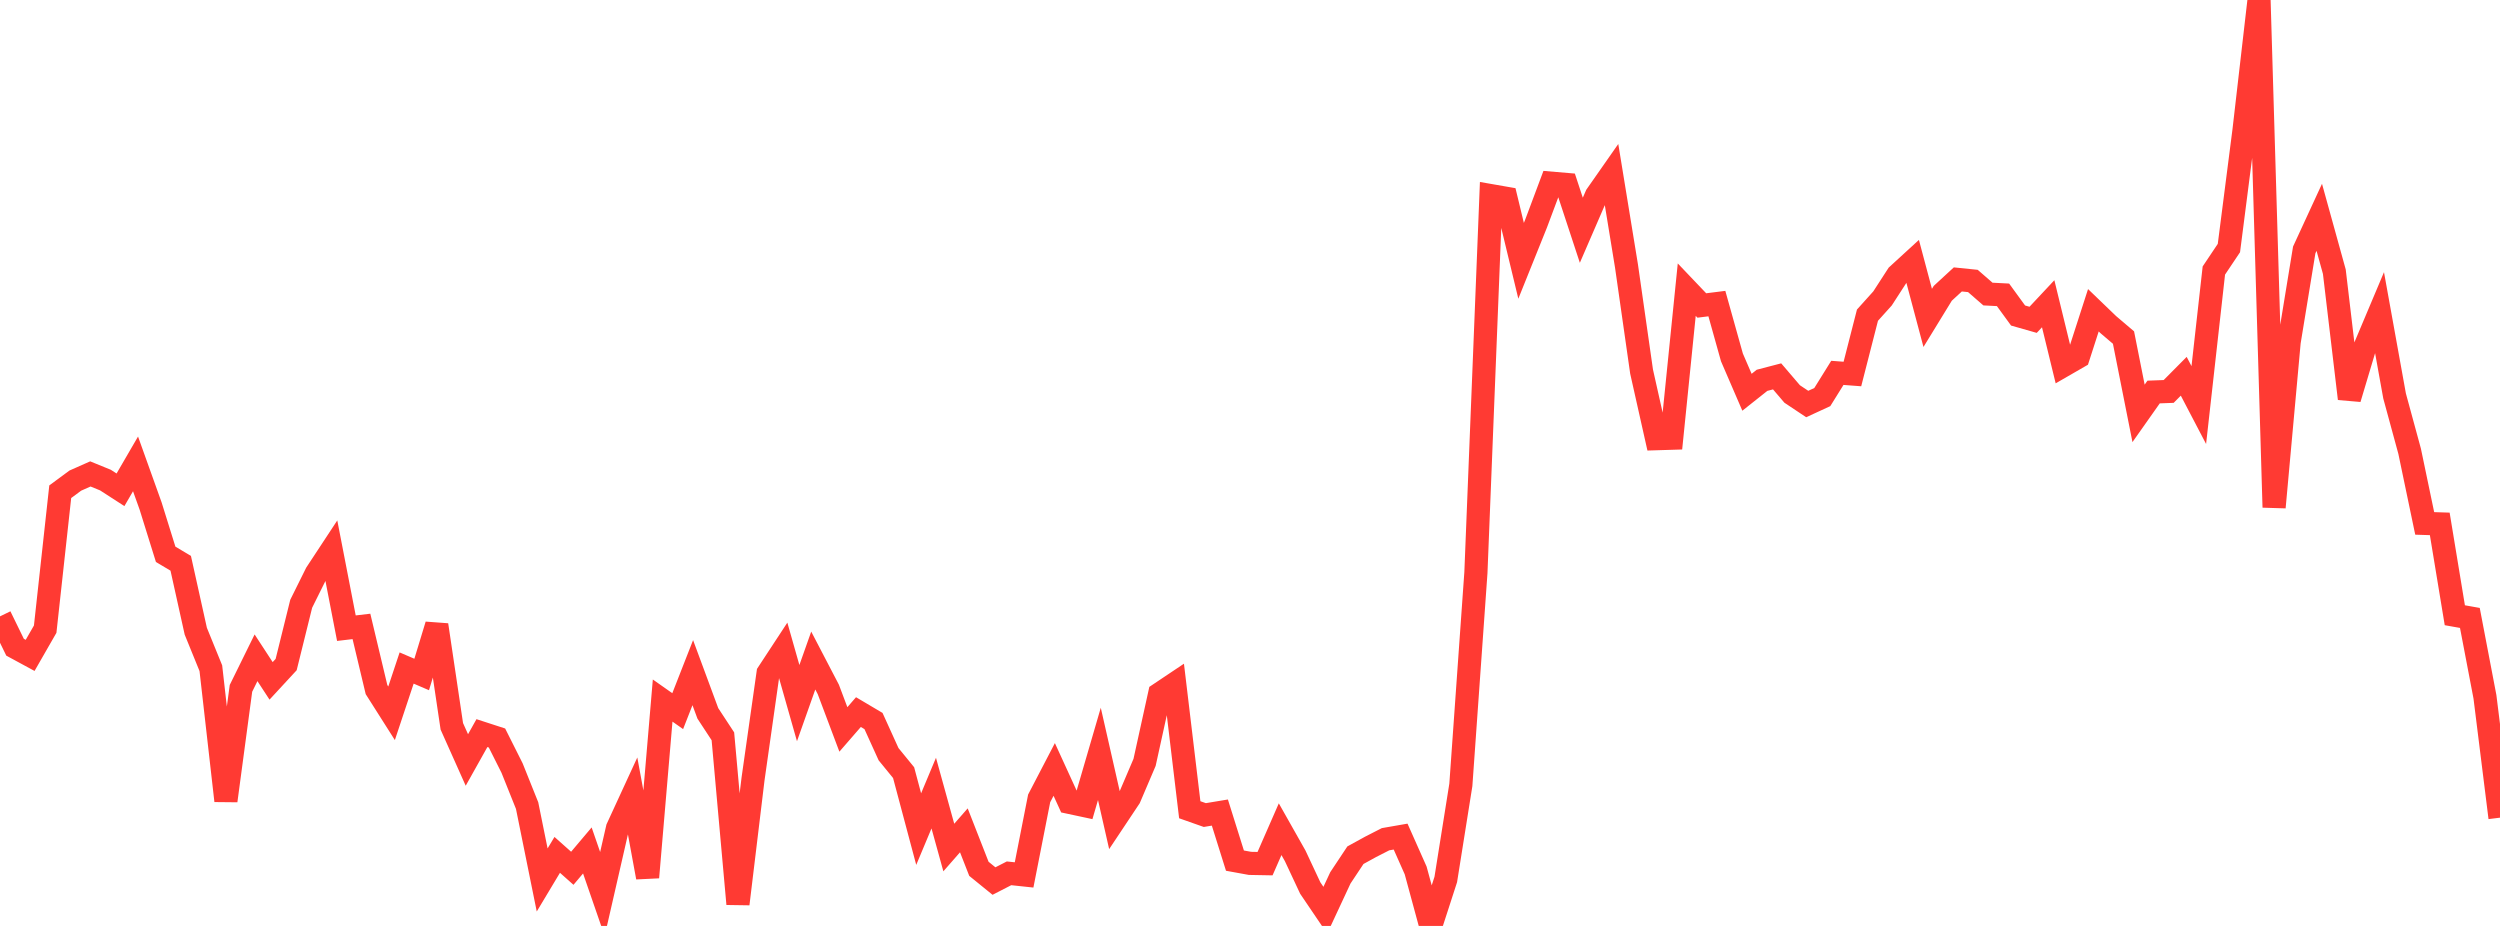 <?xml version="1.0" standalone="no"?>
<!DOCTYPE svg PUBLIC "-//W3C//DTD SVG 1.1//EN" "http://www.w3.org/Graphics/SVG/1.1/DTD/svg11.dtd">

<svg width="135" height="50" viewBox="0 0 135 50" preserveAspectRatio="none" 
  xmlns="http://www.w3.org/2000/svg"
  xmlns:xlink="http://www.w3.org/1999/xlink">


<polyline points="0.0, 33.284 0.813, 34.95 1.627, 35.391 2.44, 33.974 3.253, 26.553 4.066, 25.953 4.88, 25.592 5.693, 25.924 6.506, 26.449 7.319, 25.05 8.133, 27.324 8.946, 29.933 9.759, 30.417 10.572, 34.084 11.386, 36.084 12.199, 43.241 13.012, 37.171 13.825, 35.52 14.639, 36.767 15.452, 35.887 16.265, 32.603 17.078, 30.965 17.892, 29.728 18.705, 33.922 19.518, 33.826 20.331, 37.236 21.145, 38.518 21.958, 36.073 22.771, 36.422 23.584, 33.748 24.398, 39.221 25.211, 41.039 26.024, 39.588 26.837, 39.852 27.651, 41.474 28.464, 43.502 29.277, 47.518 30.09, 46.163 30.904, 46.887 31.717, 45.924 32.53, 48.276 33.343, 44.724 34.157, 42.957 34.97, 47.377 35.783, 37.83 36.596, 38.402 37.41, 36.323 38.223, 38.521 39.036, 39.761 39.849, 48.813 40.663, 42.071 41.476, 36.347 42.289, 35.108 43.102, 37.969 43.916, 35.669 44.729, 37.229 45.542, 39.389 46.355, 38.453 47.169, 38.935 47.982, 40.726 48.795, 41.722 49.608, 44.772 50.422, 42.827 51.235, 45.767 52.048, 44.838 52.861, 46.916 53.675, 47.577 54.488, 47.159 55.301, 47.246 56.114, 43.114 56.928, 41.55 57.741, 43.326 58.554, 43.5 59.367, 40.71 60.181, 44.294 60.994, 43.073 61.807, 41.168 62.62, 37.471 63.434, 36.926 64.247, 43.726 65.06, 44.013 65.873, 43.878 66.687, 46.474 67.5, 46.622 68.313, 46.637 69.127, 44.777 69.94, 46.216 70.753, 47.952 71.566, 49.152 72.38, 47.405 73.193, 46.181 74.006, 45.734 74.819, 45.318 75.633, 45.176 76.446, 47.005 77.259, 50.0 78.072, 47.492 78.886, 42.382 79.699, 30.924 80.512, 10.565 81.325, 10.707 82.139, 14.084 82.952, 12.063 83.765, 9.891 84.578, 9.96 85.392, 12.434 86.205, 10.556 87.018, 9.393 87.831, 14.369 88.645, 20.065 89.458, 23.689 90.271, 23.664 91.084, 15.641 91.898, 16.496 92.711, 16.394 93.524, 19.299 94.337, 21.182 95.151, 20.536 95.964, 20.324 96.777, 21.275 97.59, 21.817 98.404, 21.442 99.217, 20.135 100.03, 20.196 100.843, 17.019 101.657, 16.115 102.47, 14.858 103.283, 14.113 104.096, 17.167 104.91, 15.838 105.723, 15.089 106.536, 15.172 107.349, 15.879 108.163, 15.921 108.976, 17.038 109.789, 17.27 110.602, 16.402 111.416, 19.743 112.229, 19.274 113.042, 16.754 113.855, 17.536 114.669, 18.228 115.482, 22.322 116.295, 21.169 117.108, 21.138 117.922, 20.318 118.735, 21.873 119.548, 14.609 120.361, 13.395 121.175, 7.05 121.988, 0.0 122.801, 27.396 123.614, 18.468 124.428, 13.497 125.241, 11.735 126.054, 14.671 126.867, 21.528 127.681, 18.806 128.494, 16.878 129.307, 21.38 130.12, 24.366 130.934, 28.264 131.747, 28.29 132.56, 33.223 133.373, 33.368 134.187, 37.628 135.0, 44.154" fill="none" stroke="#ff3a33" stroke-width="1.25"/>

</svg>